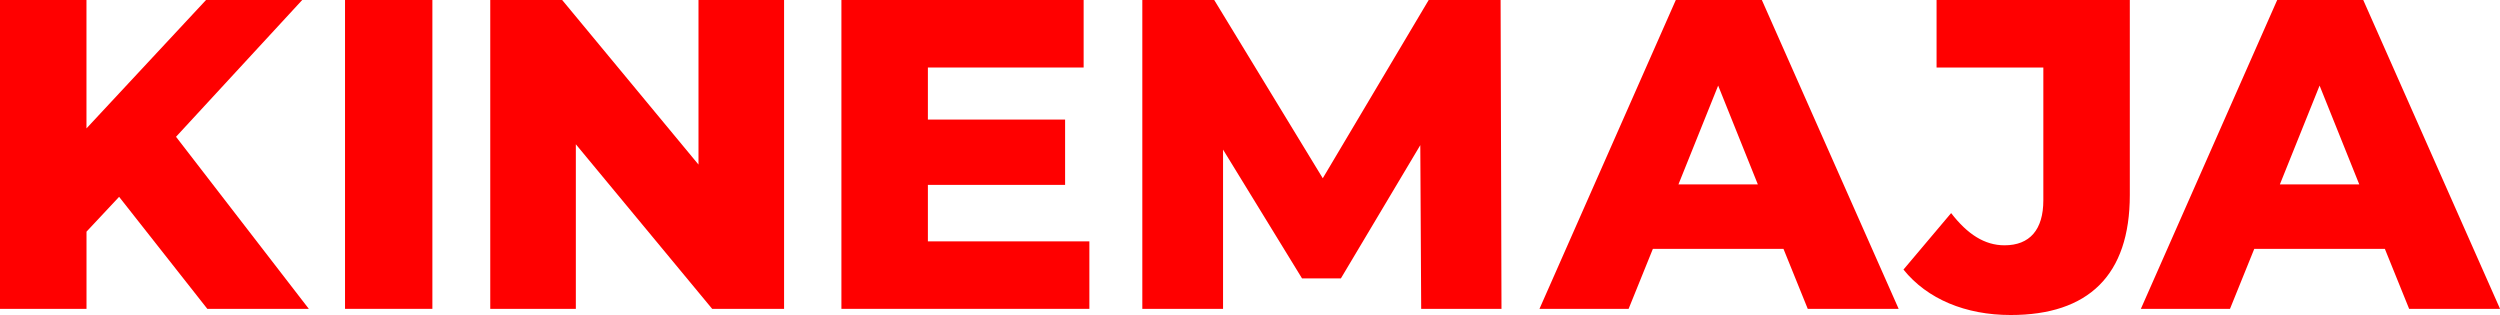 <?xml version="1.0" encoding="UTF-8"?>
<svg id="Layer_2" data-name="Layer 2" xmlns="http://www.w3.org/2000/svg" viewBox="0 0 648.79 81.75">
  <defs>
    <style>
      .cls-1 {
        fill: red;
      }
    </style>
  </defs>
  <g id="Layer_1-2" data-name="Layer 1">
    <g>
      <path class="cls-1" d="M30.92,51.07l-8.47,9.05v20.04H0V0h22.44v33.32L53.47,0h24.96l-32.75,35.5,34.47,44.66h-26.34l-22.9-29.08Z"/>
      <path class="cls-1" d="M89.54,0h22.67v80.15h-22.67V0Z"/>
      <path class="cls-1" d="M203.48,0v80.15h-18.66l-35.38-42.71v42.71h-22.21V0h18.66l35.38,42.71V0h22.21Z"/>
      <path class="cls-1" d="M282.71,62.63v17.52h-64.35V0h62.86v17.52h-40.42v13.51h35.61v16.95h-35.61v14.66h41.91Z"/>
      <path class="cls-1" d="M368.82,80.15l-.23-42.48-20.61,34.58h-10.08l-20.5-33.43v41.33h-20.95V0h18.66l28.17,46.26L370.77,0h18.66l.23,80.15h-20.84Z"/>
      <path class="cls-1" d="M462.84,64.58h-33.89l-6.3,15.57h-23.13L434.9,0h22.33l35.5,80.15h-23.59l-6.3-15.57ZM456.19,47.86l-10.3-25.65-10.31,25.65h20.61Z"/>
      <path class="cls-1" d="M493.98,69.96l12.37-14.66c4.24,5.5,8.7,8.36,13.85,8.36,6.53,0,10.08-4.01,10.08-11.68V17.52h-27.71V0h50.15v50.61c0,20.84-10.76,31.14-30.92,31.14-11.68,0-21.64-4.12-27.82-11.79Z"/>
      <path class="cls-1" d="M618.91,64.58h-33.89l-6.3,15.57h-23.13L590.97,0h22.33l35.5,80.15h-23.59l-6.3-15.57ZM612.27,47.86l-10.3-25.65-10.31,25.65h20.61Z"/>
    </g>
  </g>
</svg>
